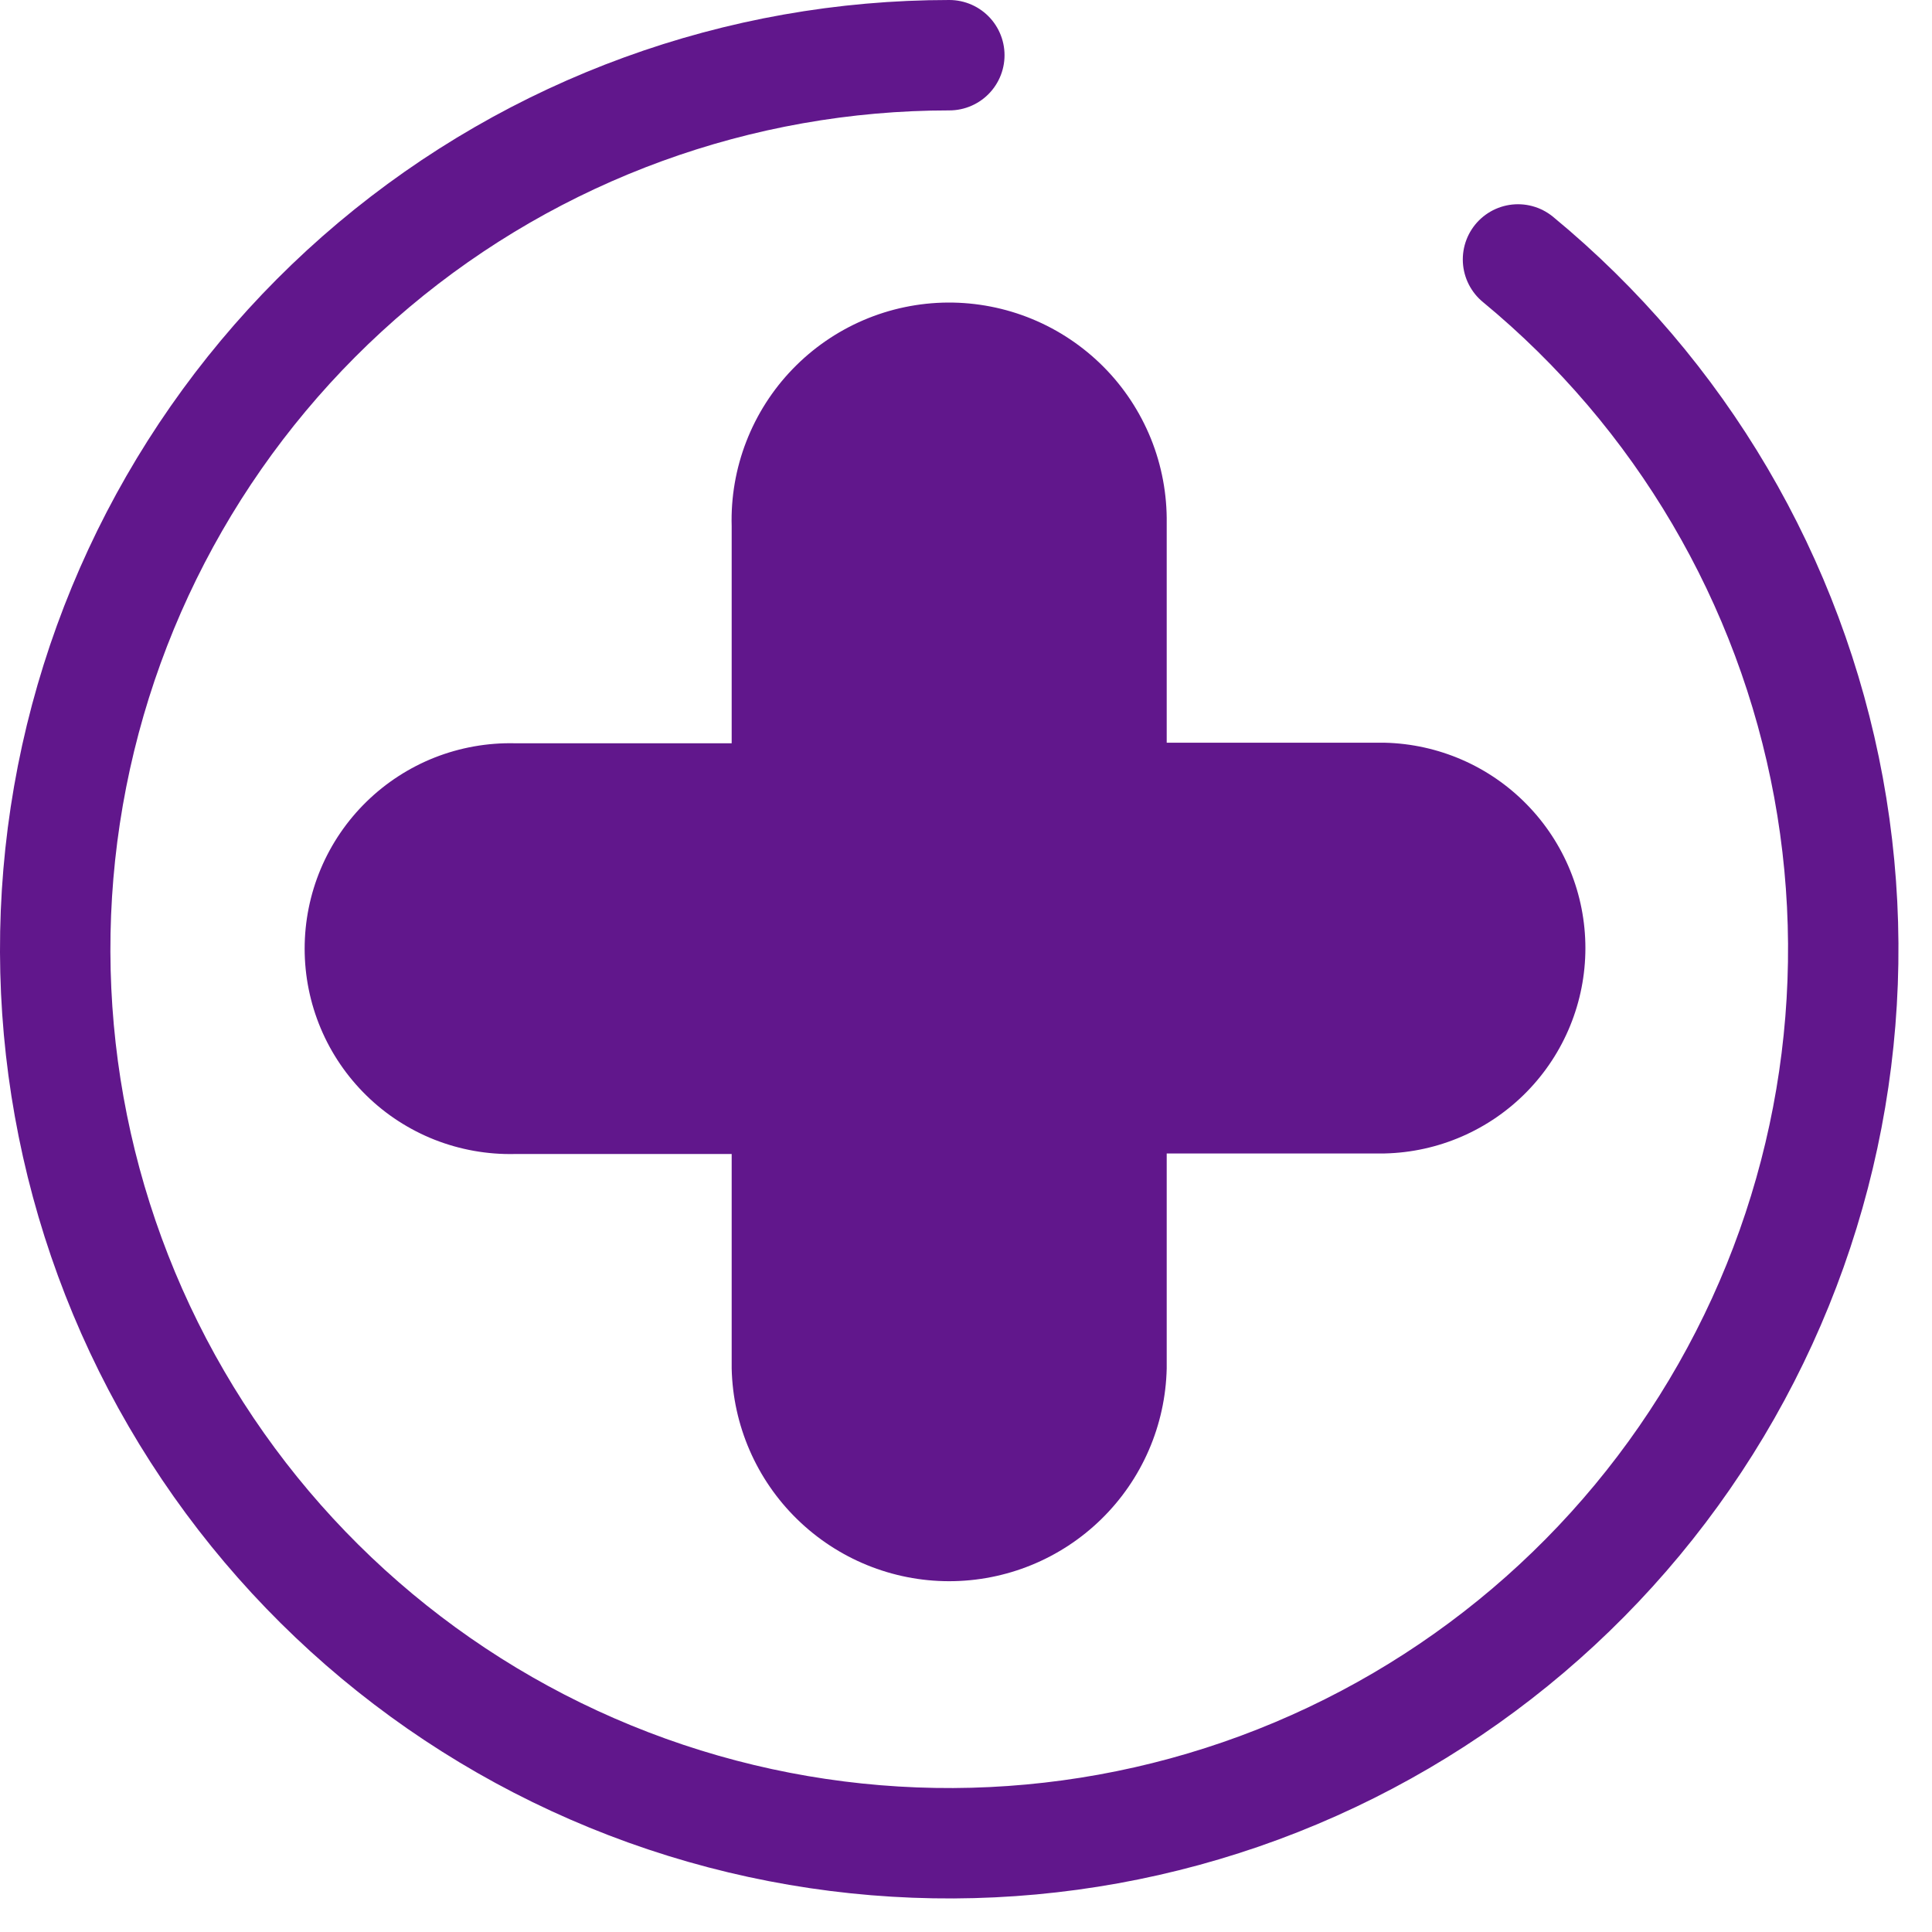 <svg width="35" height="35" viewBox="0 0 35 35" fill="none" xmlns="http://www.w3.org/2000/svg">
<path d="M13.255 24.801V20.906H9.325C8.829 20.917 8.336 20.829 7.875 20.648C7.414 20.466 6.993 20.194 6.639 19.847C6.284 19.5 6.002 19.086 5.81 18.629C5.618 18.172 5.519 17.681 5.519 17.186C5.519 16.69 5.618 16.199 5.81 15.742C6.002 15.285 6.284 14.871 6.639 14.524C6.993 14.178 7.414 13.905 7.875 13.723C8.336 13.542 8.829 13.454 9.325 13.465H13.255V9.533C13.24 9.009 13.33 8.487 13.52 7.998C13.71 7.509 13.995 7.062 14.36 6.685C14.724 6.308 15.16 6.007 15.642 5.8C16.124 5.593 16.643 5.485 17.168 5.481C17.692 5.478 18.212 5.579 18.697 5.779C19.182 5.979 19.622 6.274 19.992 6.646C20.362 7.018 20.653 7.461 20.85 7.947C21.046 8.433 21.143 8.954 21.136 9.479V13.455H25.085C26.057 13.478 26.982 13.879 27.661 14.575C28.341 15.27 28.721 16.203 28.721 17.176C28.721 18.148 28.341 19.082 27.661 19.777C26.982 20.472 26.057 20.874 25.085 20.896H21.136V24.791C21.113 25.821 20.688 26.801 19.951 27.521C19.215 28.241 18.226 28.645 17.195 28.645C16.165 28.645 15.176 28.241 14.44 27.521C13.703 26.801 13.278 25.821 13.255 24.791V24.801Z" fill="#61178C"/>
<path d="M27.5 4.7C30.442 7.126 32.434 10.513 33.125 14.264C33.815 18.015 33.16 21.889 31.274 25.204C29.389 28.519 26.394 31.062 22.817 32.386C19.24 33.709 15.311 33.728 11.722 32.439C8.132 31.15 5.113 28.636 3.196 25.339C1.278 22.042 0.586 18.174 1.24 14.417C1.895 10.659 3.854 7.254 6.773 4.799C9.693 2.345 13.384 1 17.198 1" stroke="#61178C" stroke-width="2" stroke-linecap="round" stroke-linejoin="round"/>
</svg>
